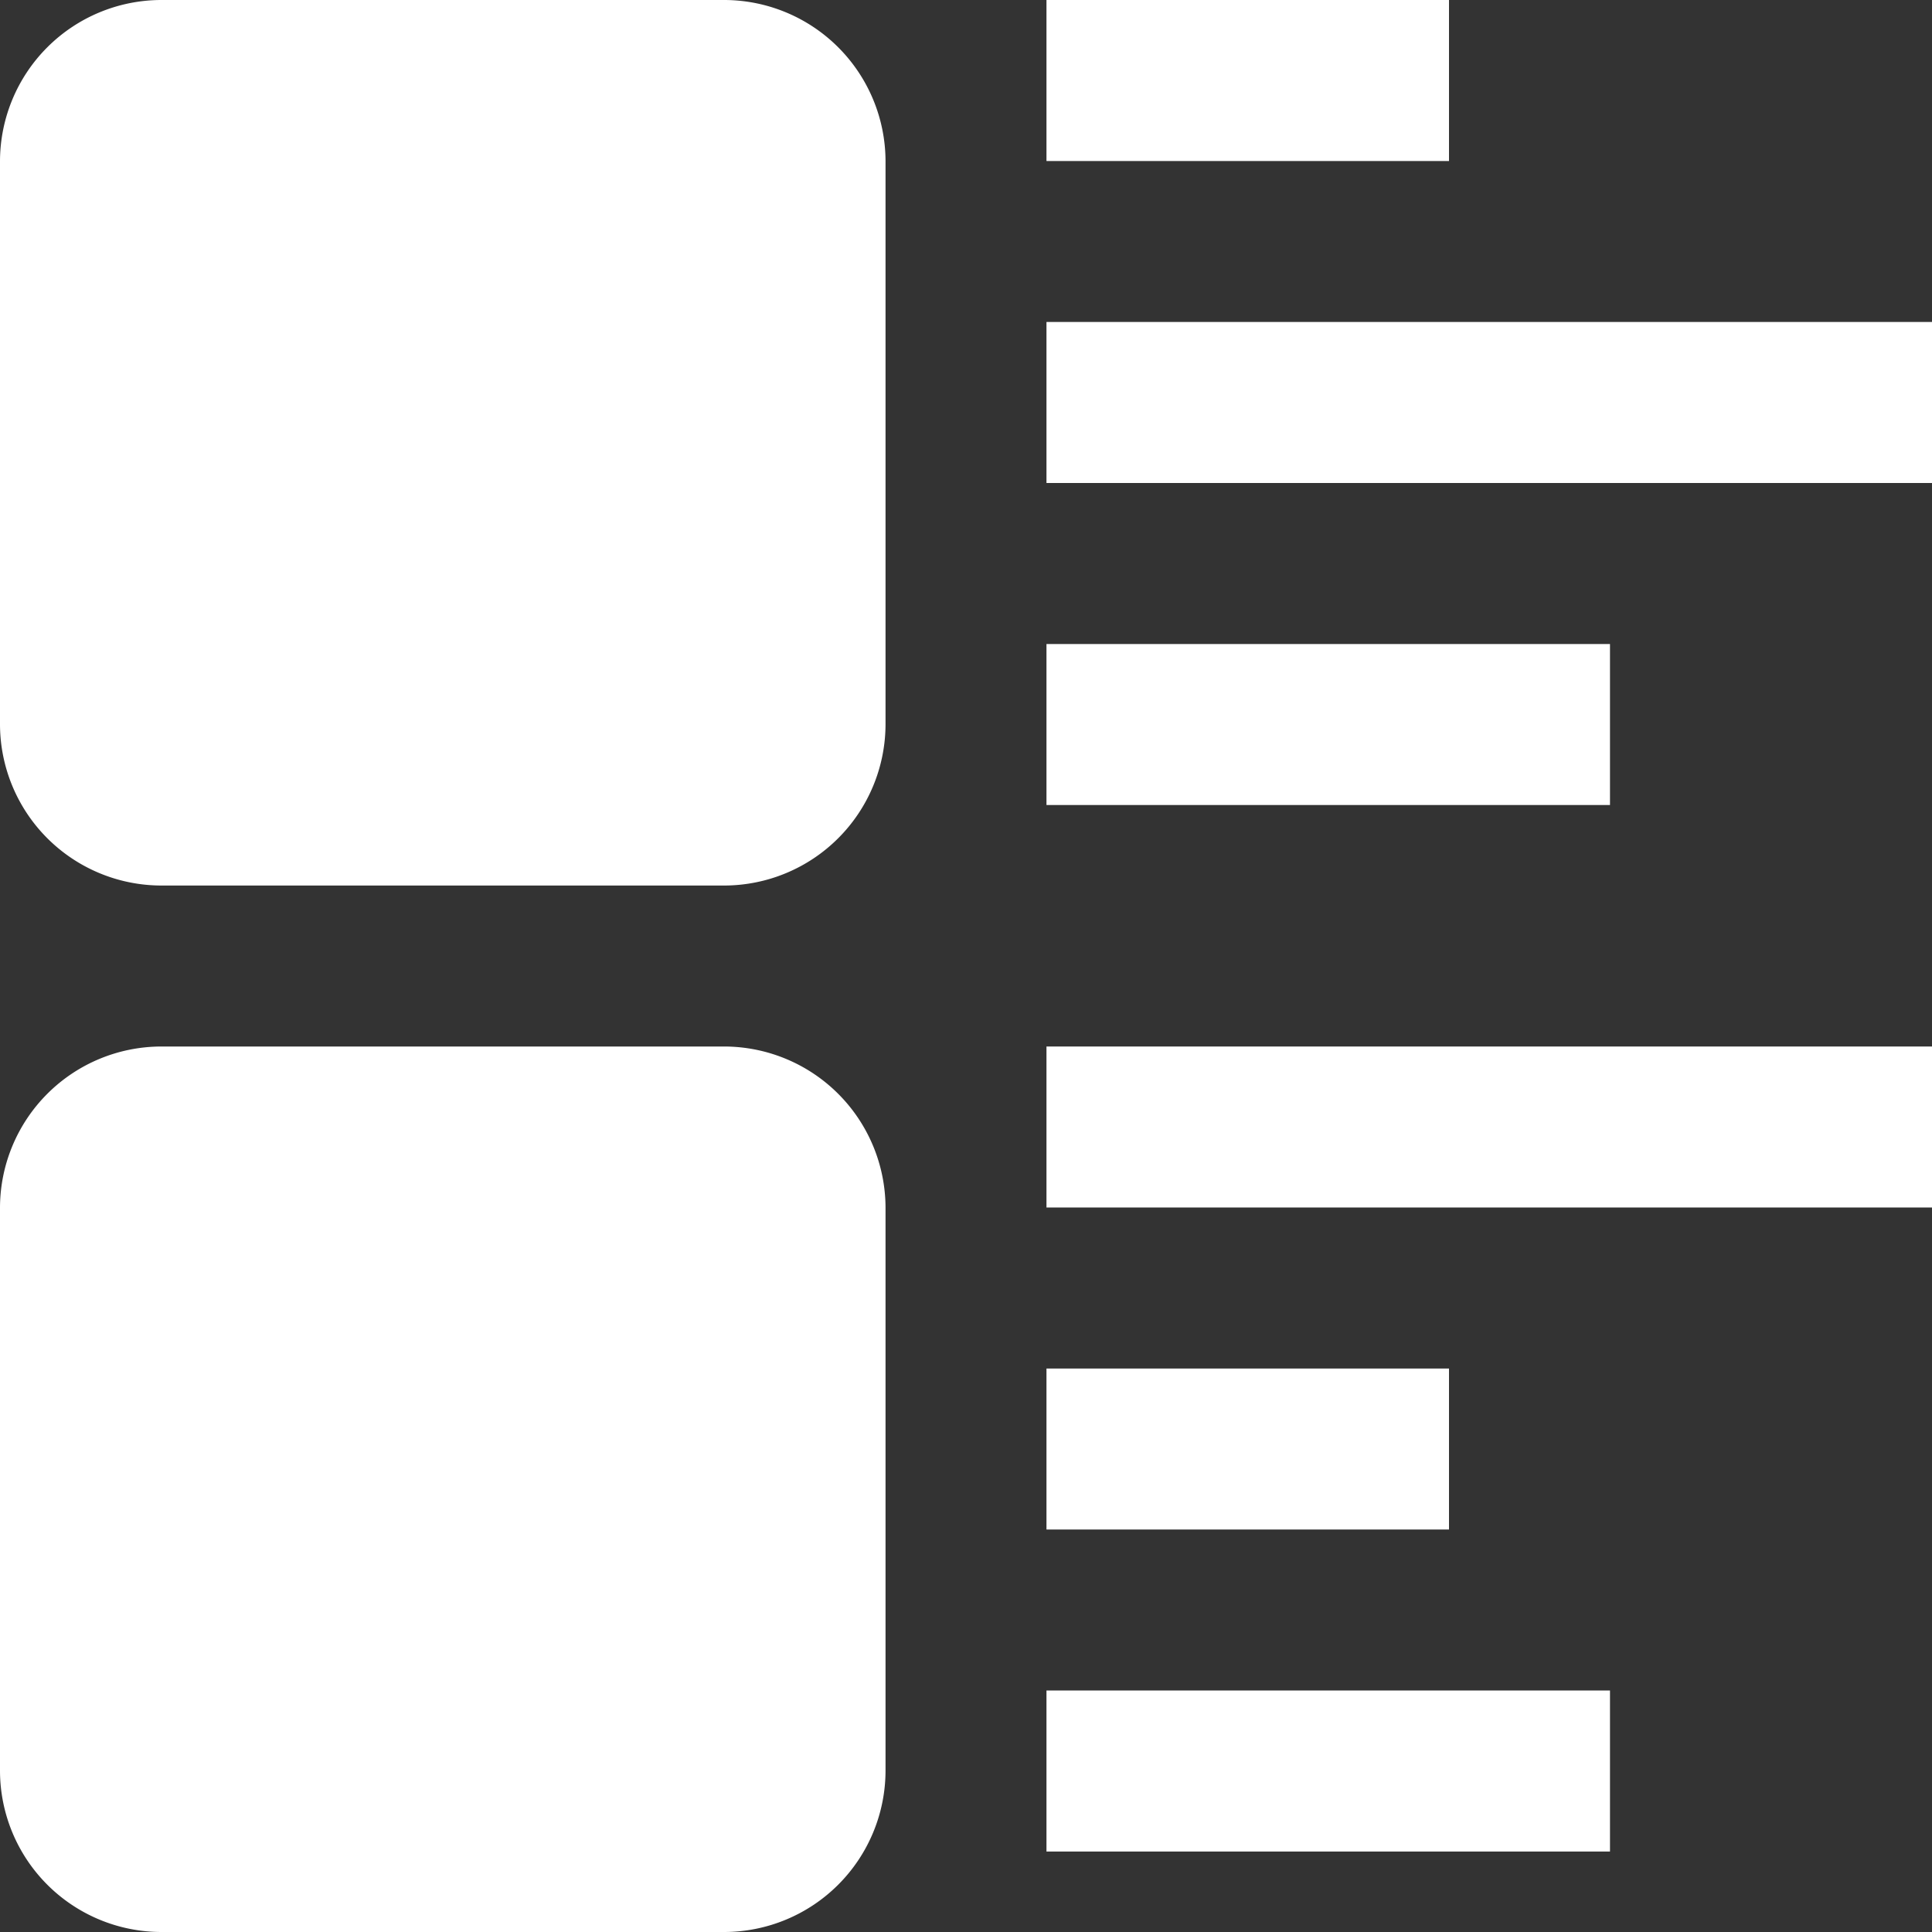 <svg xmlns="http://www.w3.org/2000/svg" width="46" height="46" viewBox="0 0 46 46">
  <rect x="0" y="0" width="46" height="46" fill="#333333" stroke="none"/>
  <g id="des-produits" transform="translate(-10 -10)">
    <path id="Tracé_669" data-name="Tracé 669" d="M31.084,27.25a3.846,3.846,0,0,1-3.834,3.834H13.834A3.845,3.845,0,0,1,10,27.25V13.834A3.845,3.845,0,0,1,13.834,10H27.25a3.846,3.846,0,0,1,3.834,3.834Z" fill="#fff"/>
    <path id="Tracé_670" data-name="Tracé 670" d="M31.084,70.583a3.846,3.846,0,0,1-3.834,3.834H13.834A3.845,3.845,0,0,1,10,70.583V57.167a3.845,3.845,0,0,1,3.834-3.833H27.25a3.846,3.846,0,0,1,3.834,3.833Z" transform="translate(0 -18.417)" fill="#fff"/>
    <path id="Tracé_671" data-name="Tracé 671" d="M53.333,10h9.584v3.834H53.333Z" transform="translate(-18.417)" fill="#fff"/>
    <path id="Tracé_672" data-name="Tracé 672" d="M53.333,36.667H66.75V40.5H53.333Z" transform="translate(-18.417 -11.333)" fill="#fff"/>
    <path id="Tracé_673" data-name="Tracé 673" d="M53.333,23.333H74.417v3.834H53.333Z" transform="translate(-18.417 -5.667)" fill="#fff"/>
    <path id="Tracé_674" data-name="Tracé 674" d="M53.333,53.334H74.417v3.833H53.333Z" transform="translate(-18.417 -18.417)" fill="#fff"/>
    <path id="Tracé_675" data-name="Tracé 675" d="M53.333,80H66.75v3.834H53.333Z" transform="translate(-18.417 -29.75)" fill="#fff"/>
    <path id="Tracé_676" data-name="Tracé 676" d="M53.333,66.667h9.584V70.5H53.333Z" transform="translate(-18.417 -24.083)" fill="#fff"/>
  </g>
</svg>
